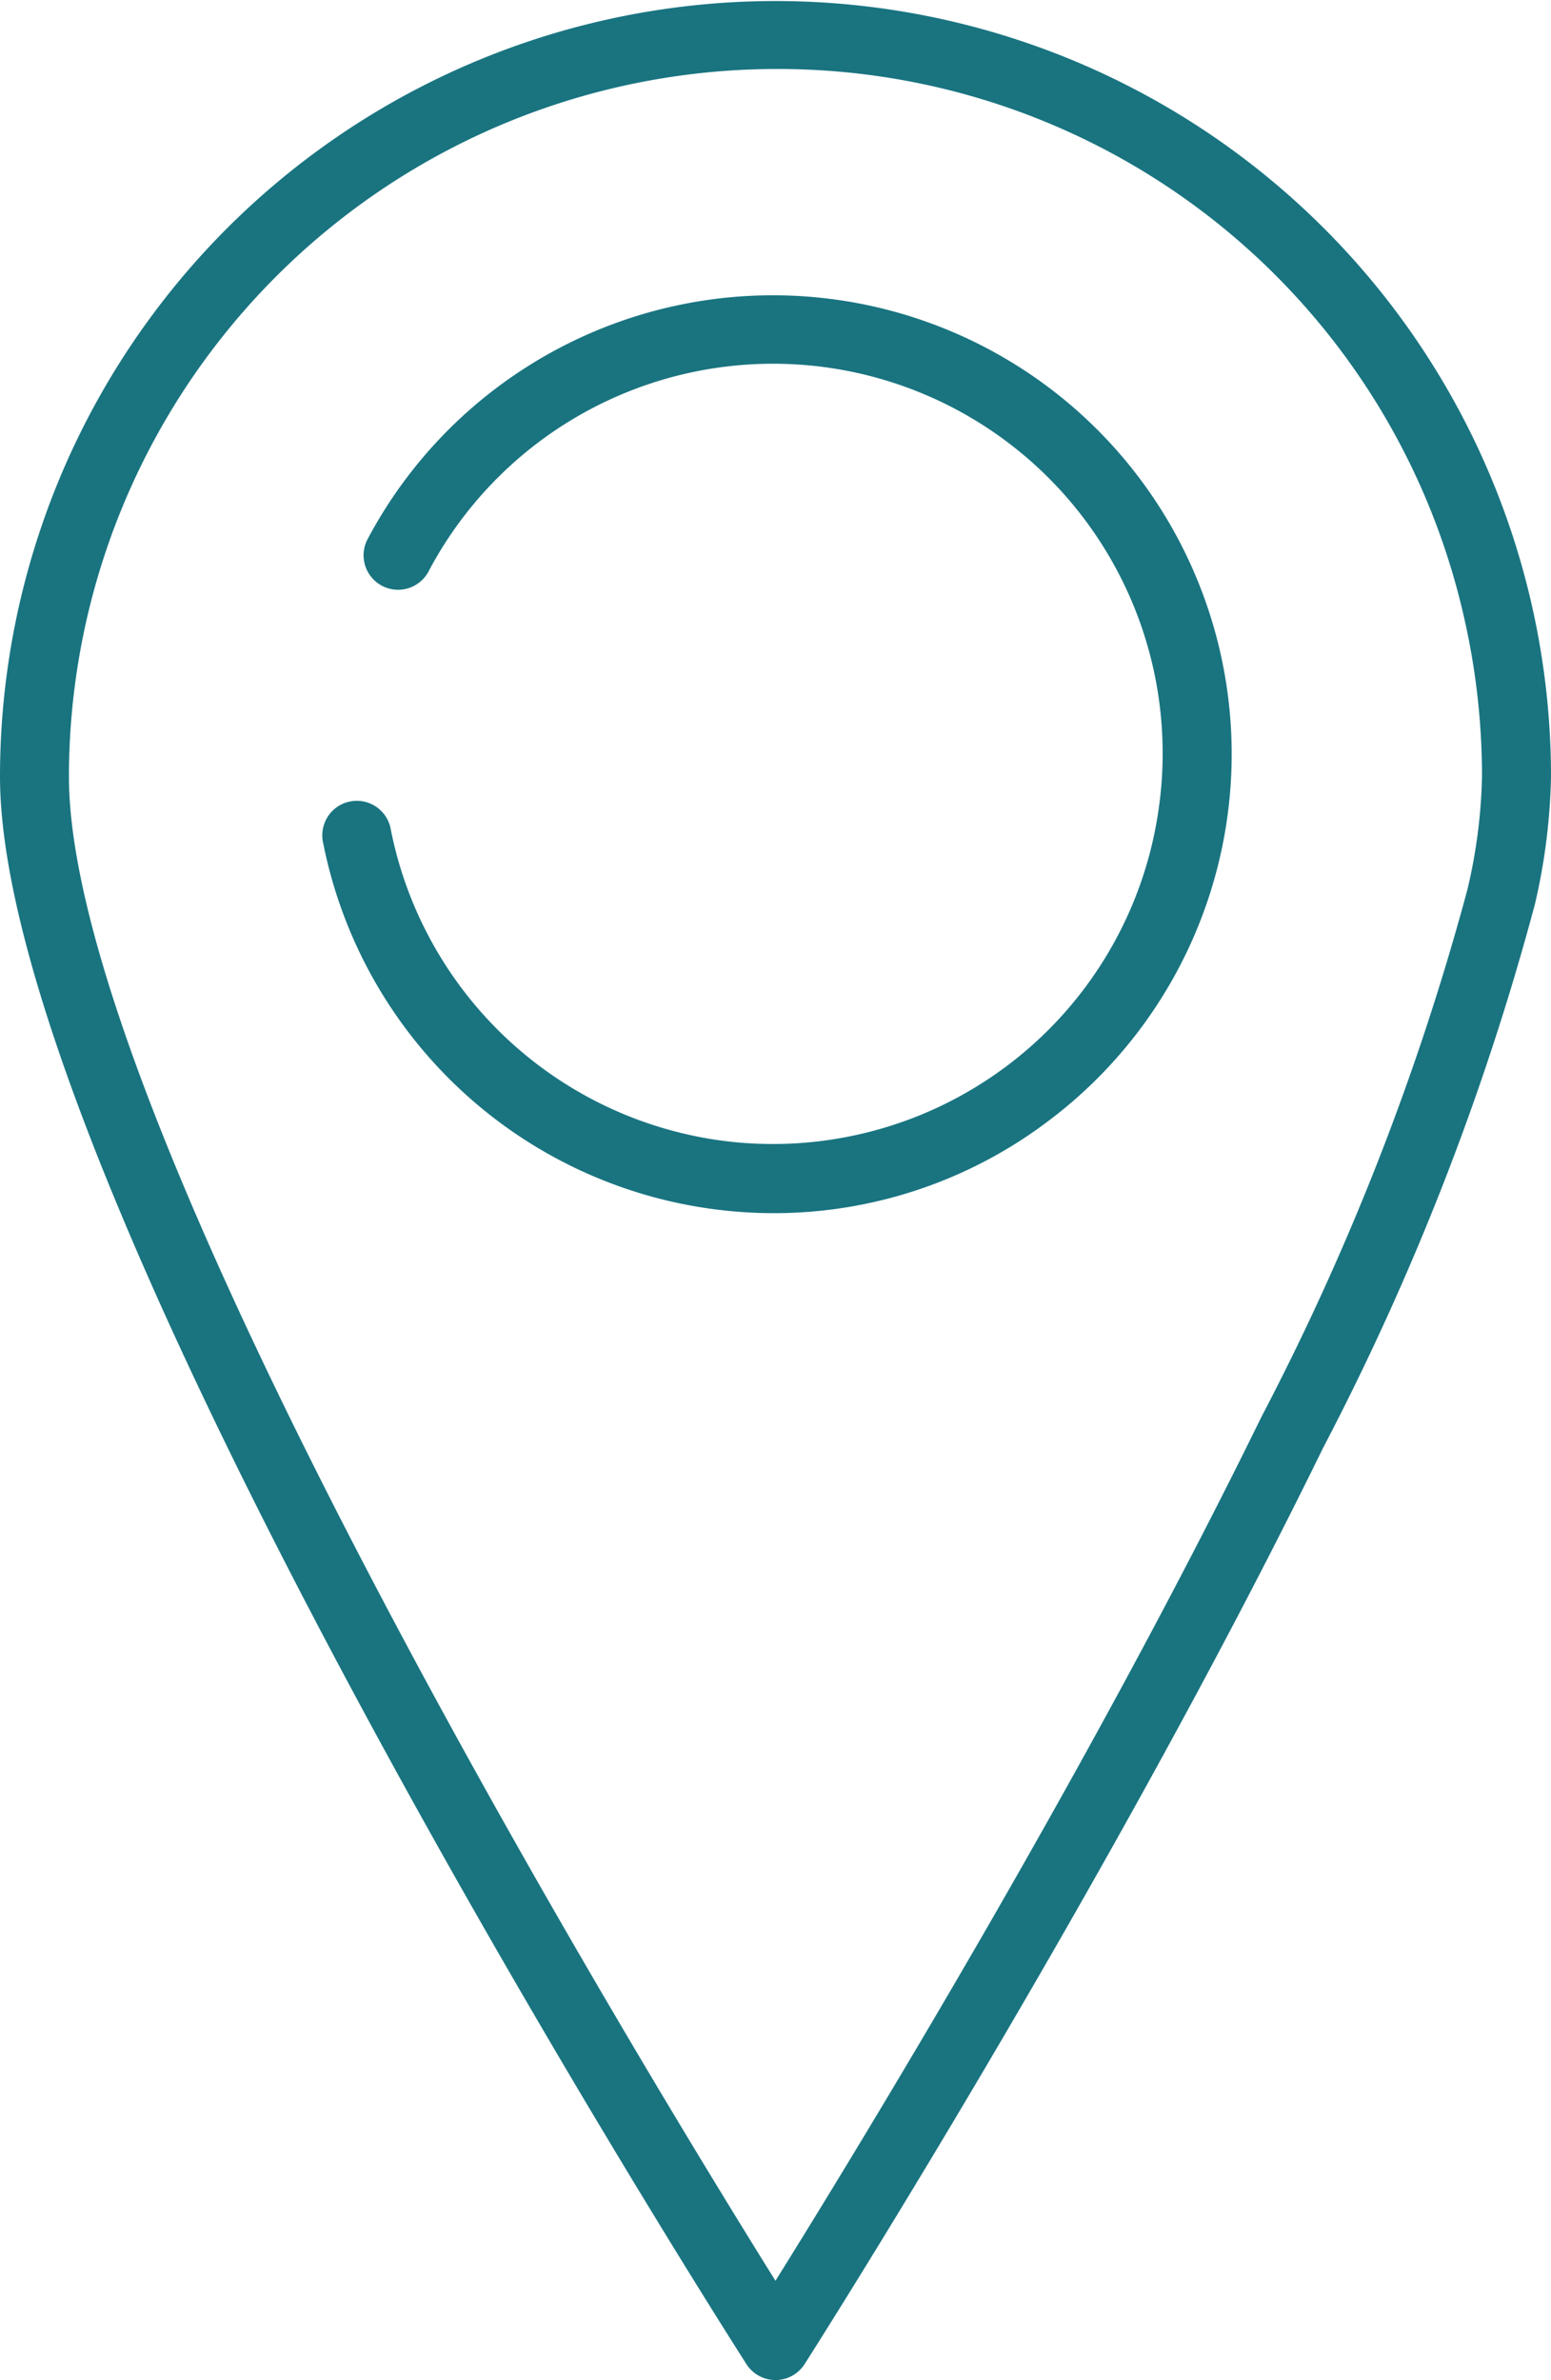 <svg xmlns="http://www.w3.org/2000/svg" width="27.513" height="42.217" viewBox="0 0 27.513 42.217"><defs><style>.a{fill:#197480;}</style></defs><g transform="translate(-232.876 -1476.95)"><g transform="translate(238.597 1482.18)"><path class="a" d="M254.911,1506.058a8.27,8.27,0,0,1-1.163-.083,8.149,8.149,0,0,1-6.837-6.481.612.612,0,1,1,1.2-.238,6.925,6.925,0,0,0,5.809,5.507,6.911,6.911,0,0,0,7.812-5.878,6.911,6.911,0,0,0-12.96-4.195.612.612,0,0,1-1.083-.569,8.138,8.138,0,1,1,12.088,10.3A8.063,8.063,0,0,1,254.911,1506.058Z" transform="translate(-246.899 -1489.769)"/></g><g transform="translate(232.876 1476.95)"><path class="a" d="M246.632,1519.167a.612.612,0,0,1-.515-.282c-.541-.845-13.241-20.8-13.241-28.16a13.756,13.756,0,1,1,27.513,0,10.781,10.781,0,0,1-.287,2.27,46.986,46.986,0,0,1-3.754,9.634c-3.841,7.852-9.146,16.173-9.2,16.256A.612.612,0,0,1,246.632,1519.167Zm0-40.993a12.556,12.556,0,0,0-12.533,12.551c0,6.2,10.111,22.8,12.533,26.681,1.424-2.283,5.506-8.958,8.616-15.315a45.875,45.875,0,0,0,3.658-9.361,9.5,9.5,0,0,0,.259-2.005,12.649,12.649,0,0,0-.321-2.835A12.476,12.476,0,0,0,246.632,1478.174Z" transform="translate(-232.876 -1476.95)"/></g></g></svg>